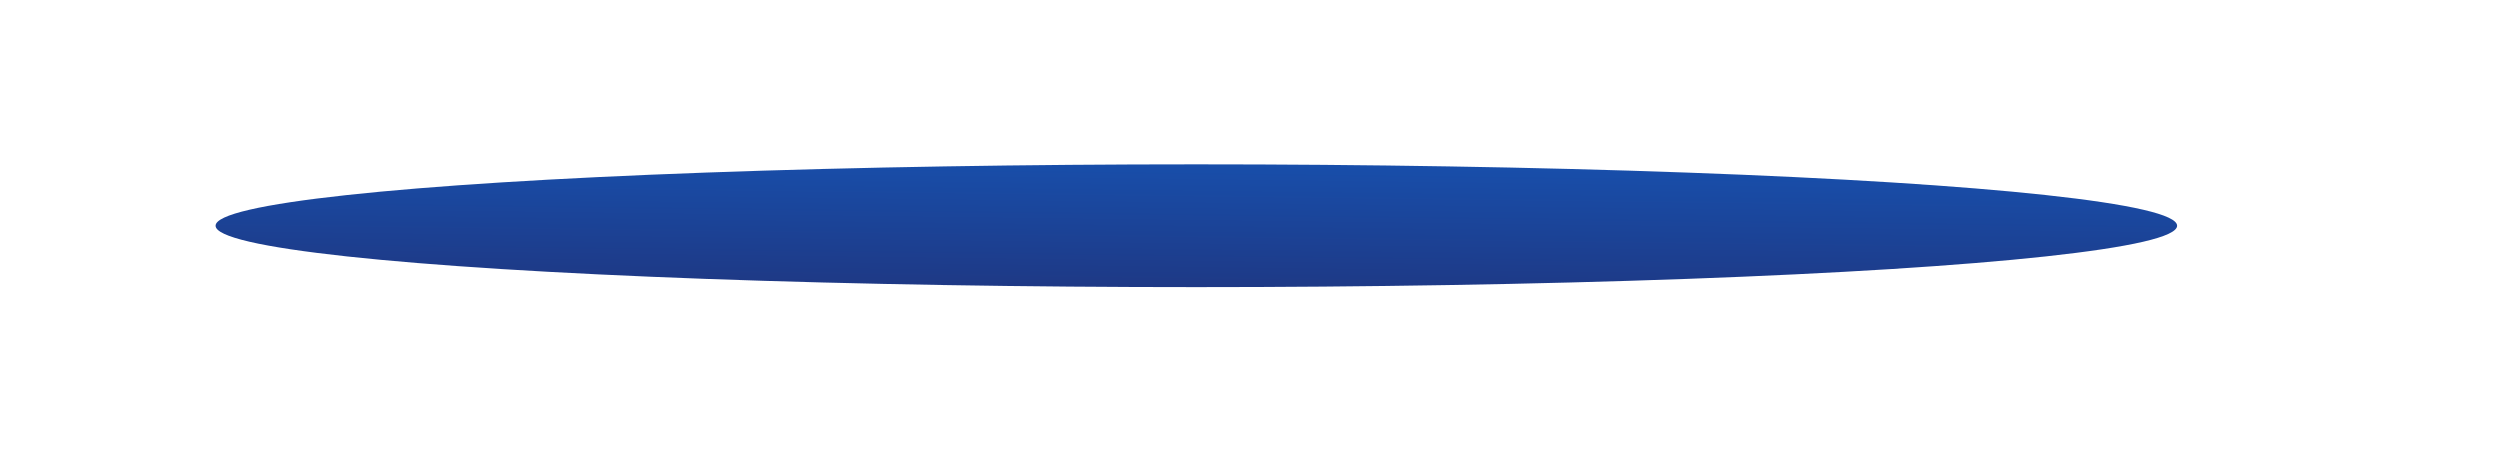 <svg width="2586" height="466" viewBox="0 0 2586 466" fill="none" xmlns="http://www.w3.org/2000/svg">
<g filter="url(#filter0_f_246_2)">
<ellipse cx="1237.5" cy="233.5" rx="1014.5" ry="63.5" fill="url(#paint0_linear_246_2)"/>
</g>
<defs>
<filter id="filter0_f_246_2" x="69" y="16" width="2337" height="435" filterUnits="userSpaceOnUse" color-interpolation-filters="sRGB">
<feFlood flood-opacity="0" result="BackgroundImageFix"/>
<feBlend mode="normal" in="SourceGraphic" in2="BackgroundImageFix" result="shape"/>
<feGaussianBlur stdDeviation="77" result="effect1_foregroundBlur_246_2"/>
</filter>
<linearGradient id="paint0_linear_246_2" x1="1237.5" y1="170" x2="1233.78" y2="466.506" gradientUnits="userSpaceOnUse">
<stop stop-color="#184EAA"/>
<stop offset="1" stop-color="#261D55"/>
</linearGradient>
</defs>
</svg>

